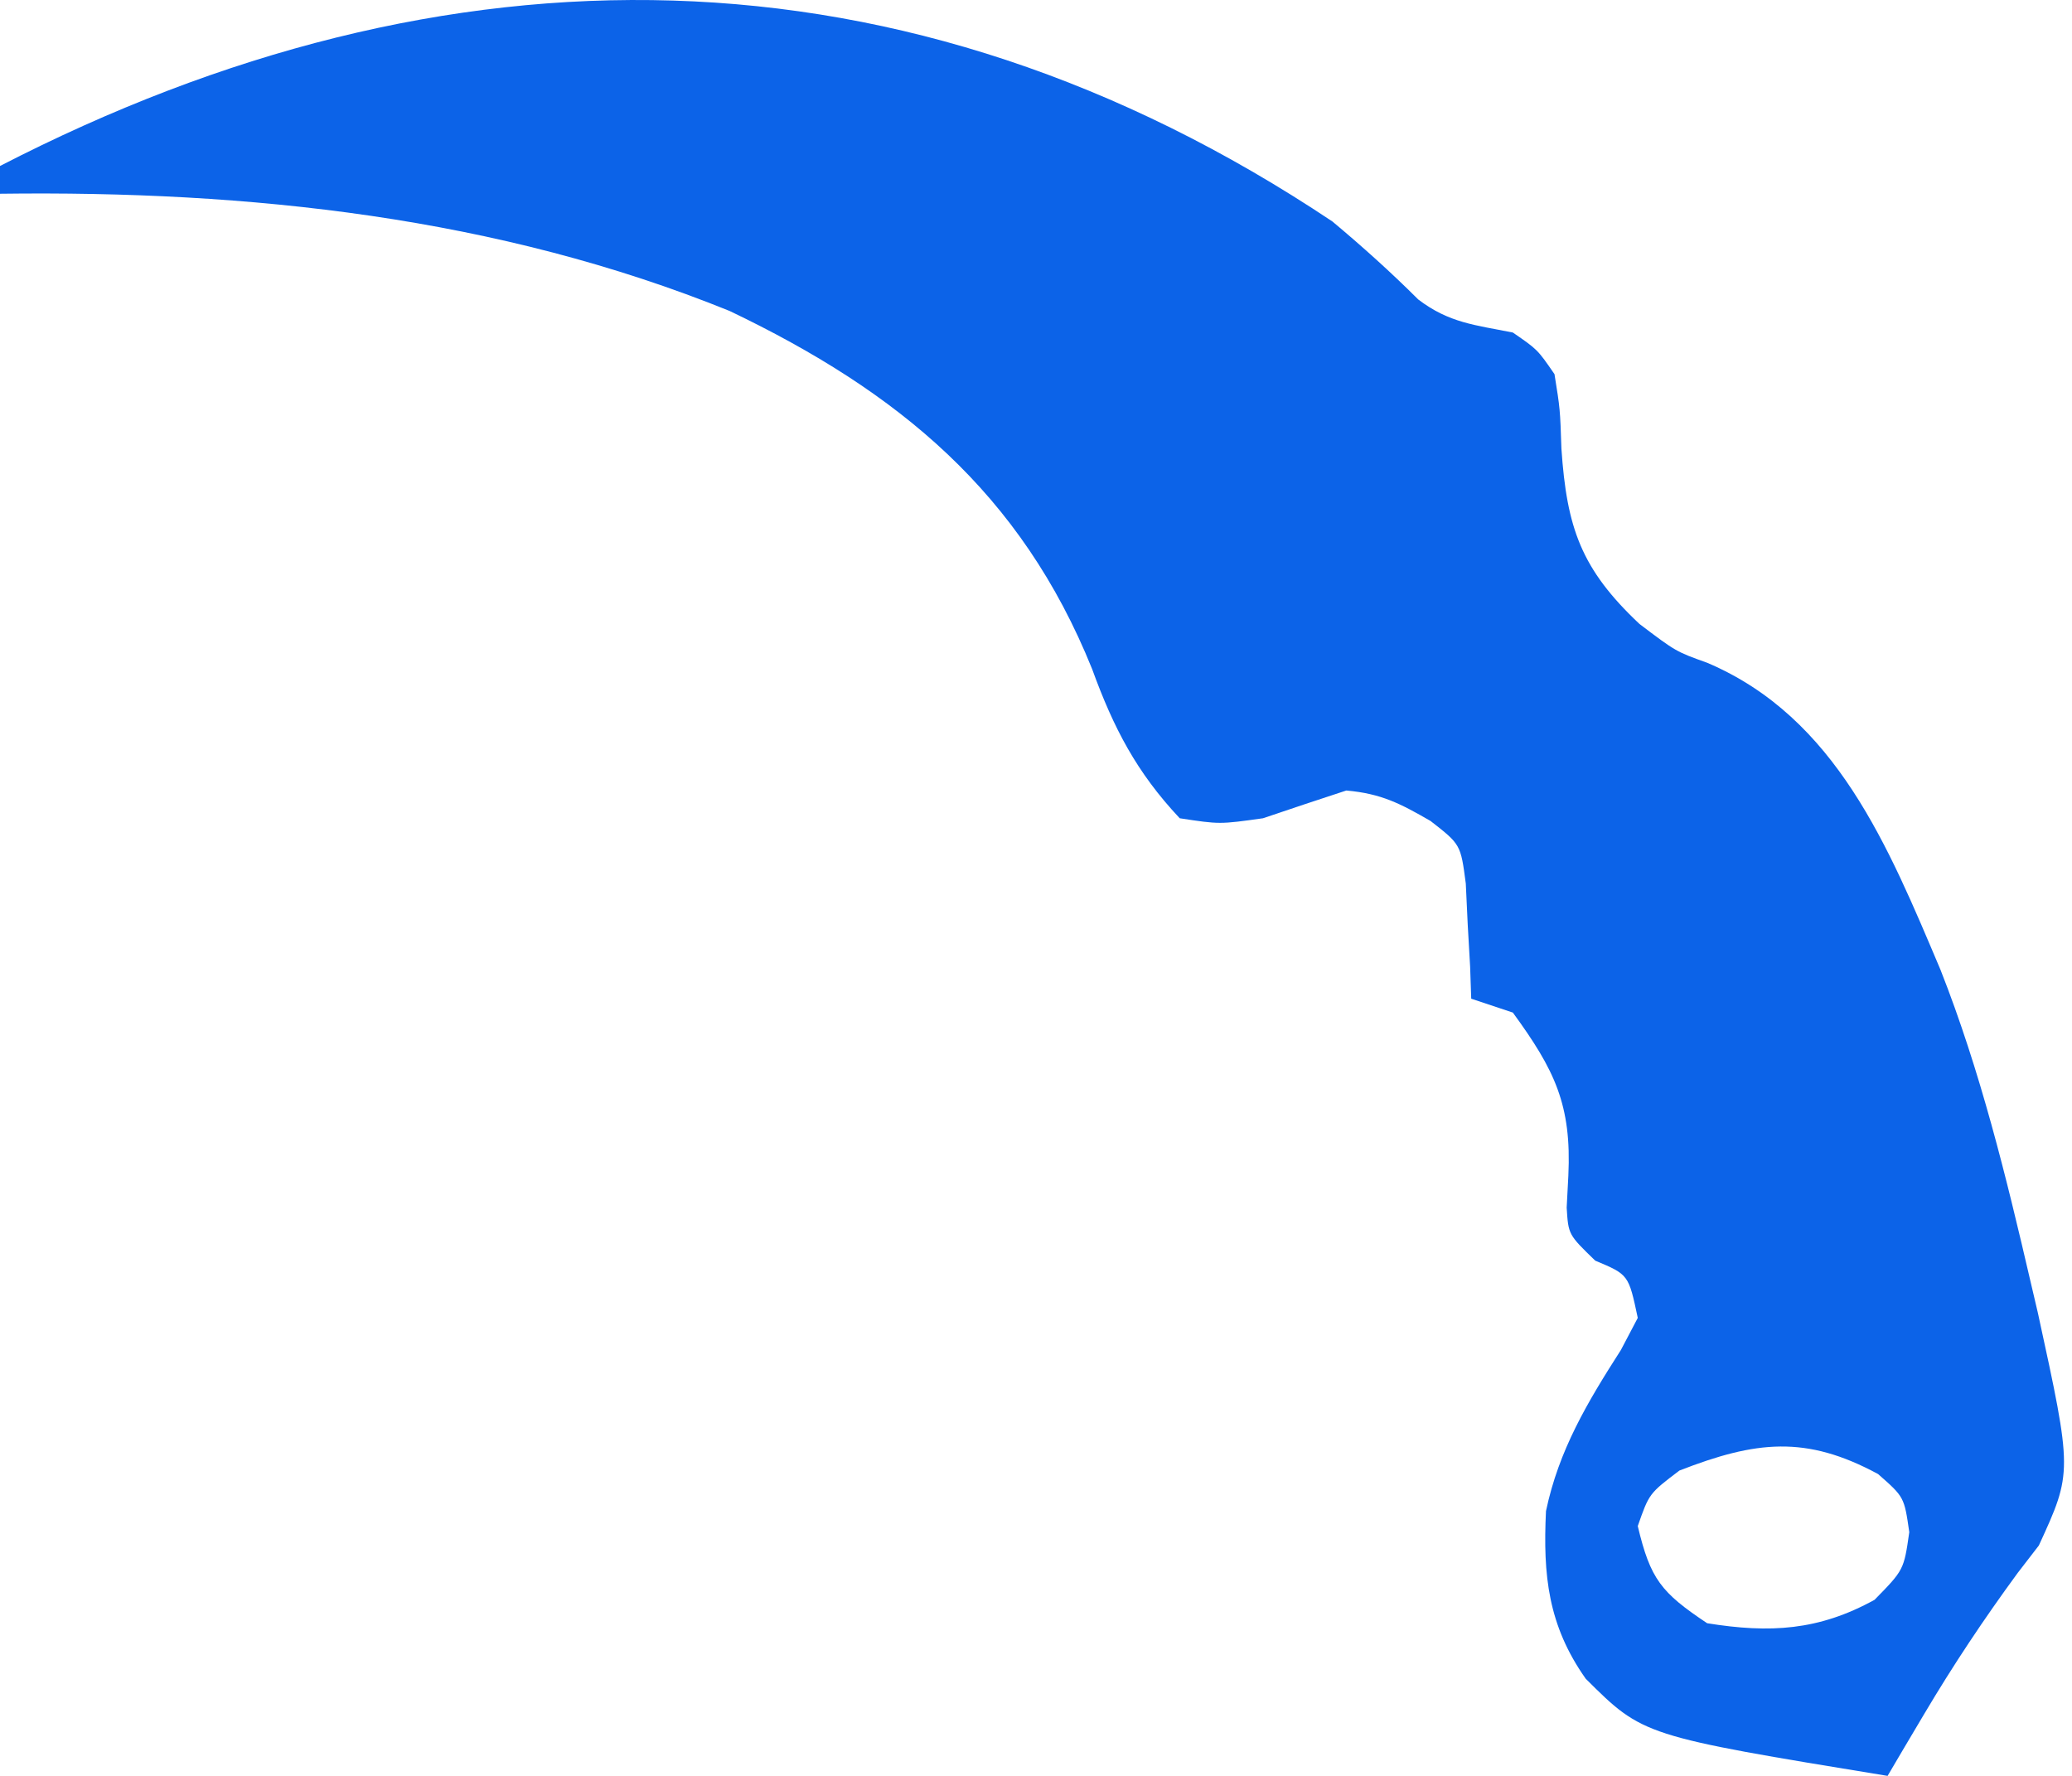 <svg width="84" height="72" viewBox="0 0 84 72" fill="none" xmlns="http://www.w3.org/2000/svg">
    <path
        d="M54.017 8.98C55.229 9.993 56.378 11.026 57.496 12.141C58.749 13.095 59.803 13.177 61.332 13.482C62.334 14.172 62.334 14.172 63.02 15.17C63.248 16.59 63.248 16.59 63.301 18.194C63.52 21.399 64.097 23.069 66.466 25.298C67.945 26.418 67.945 26.418 69.213 26.872C74.445 29.096 76.559 34.341 78.669 39.319C80.287 43.423 81.331 47.701 82.326 51.99C82.423 52.403 82.52 52.815 82.619 53.24C84.022 59.685 84.022 59.685 82.656 62.659C82.373 63.026 82.09 63.393 81.799 63.771C80.431 65.637 79.181 67.512 78.001 69.503C77.718 69.98 77.435 70.456 77.144 70.947C76.939 71.295 76.734 71.642 76.524 72C66.613 70.378 66.613 70.378 64.286 68.061C62.761 65.901 62.549 63.868 62.675 61.265C63.194 58.79 64.357 56.847 65.712 54.733C65.938 54.303 66.163 53.874 66.396 53.432C66.024 51.677 66.024 51.677 64.672 51.111C63.582 50.056 63.582 50.056 63.514 48.961C63.537 48.533 63.559 48.105 63.582 47.664C63.718 44.789 63.021 43.37 61.332 41.053C60.496 40.774 60.496 40.774 59.644 40.49C59.629 40.063 59.614 39.636 59.6 39.196C59.568 38.636 59.536 38.077 59.503 37.501C59.477 36.946 59.451 36.391 59.424 35.82C59.216 34.236 59.216 34.236 57.995 33.285C56.766 32.576 55.995 32.175 54.58 32.05C53.452 32.418 52.327 32.794 51.203 33.175C49.445 33.422 49.445 33.422 47.827 33.175C46.073 31.306 45.146 29.519 44.276 27.127C41.395 19.977 36.416 15.876 29.582 12.609C20.166 8.791 10.089 7.724 0 7.855C0 7.484 0 7.112 0 6.73C18.069 -2.587 36.688 -2.589 54.017 8.98ZM68.084 59.621C66.857 60.552 66.857 60.552 66.396 61.872C66.908 64.022 67.337 64.562 69.209 65.811C71.754 66.221 73.728 66.111 75.996 64.861C77.184 63.648 77.184 63.648 77.403 62.118C77.198 60.693 77.198 60.693 76.137 59.762C73.21 58.179 71.179 58.417 68.084 59.621Z"
        fill="#0C63E8" />
</svg>